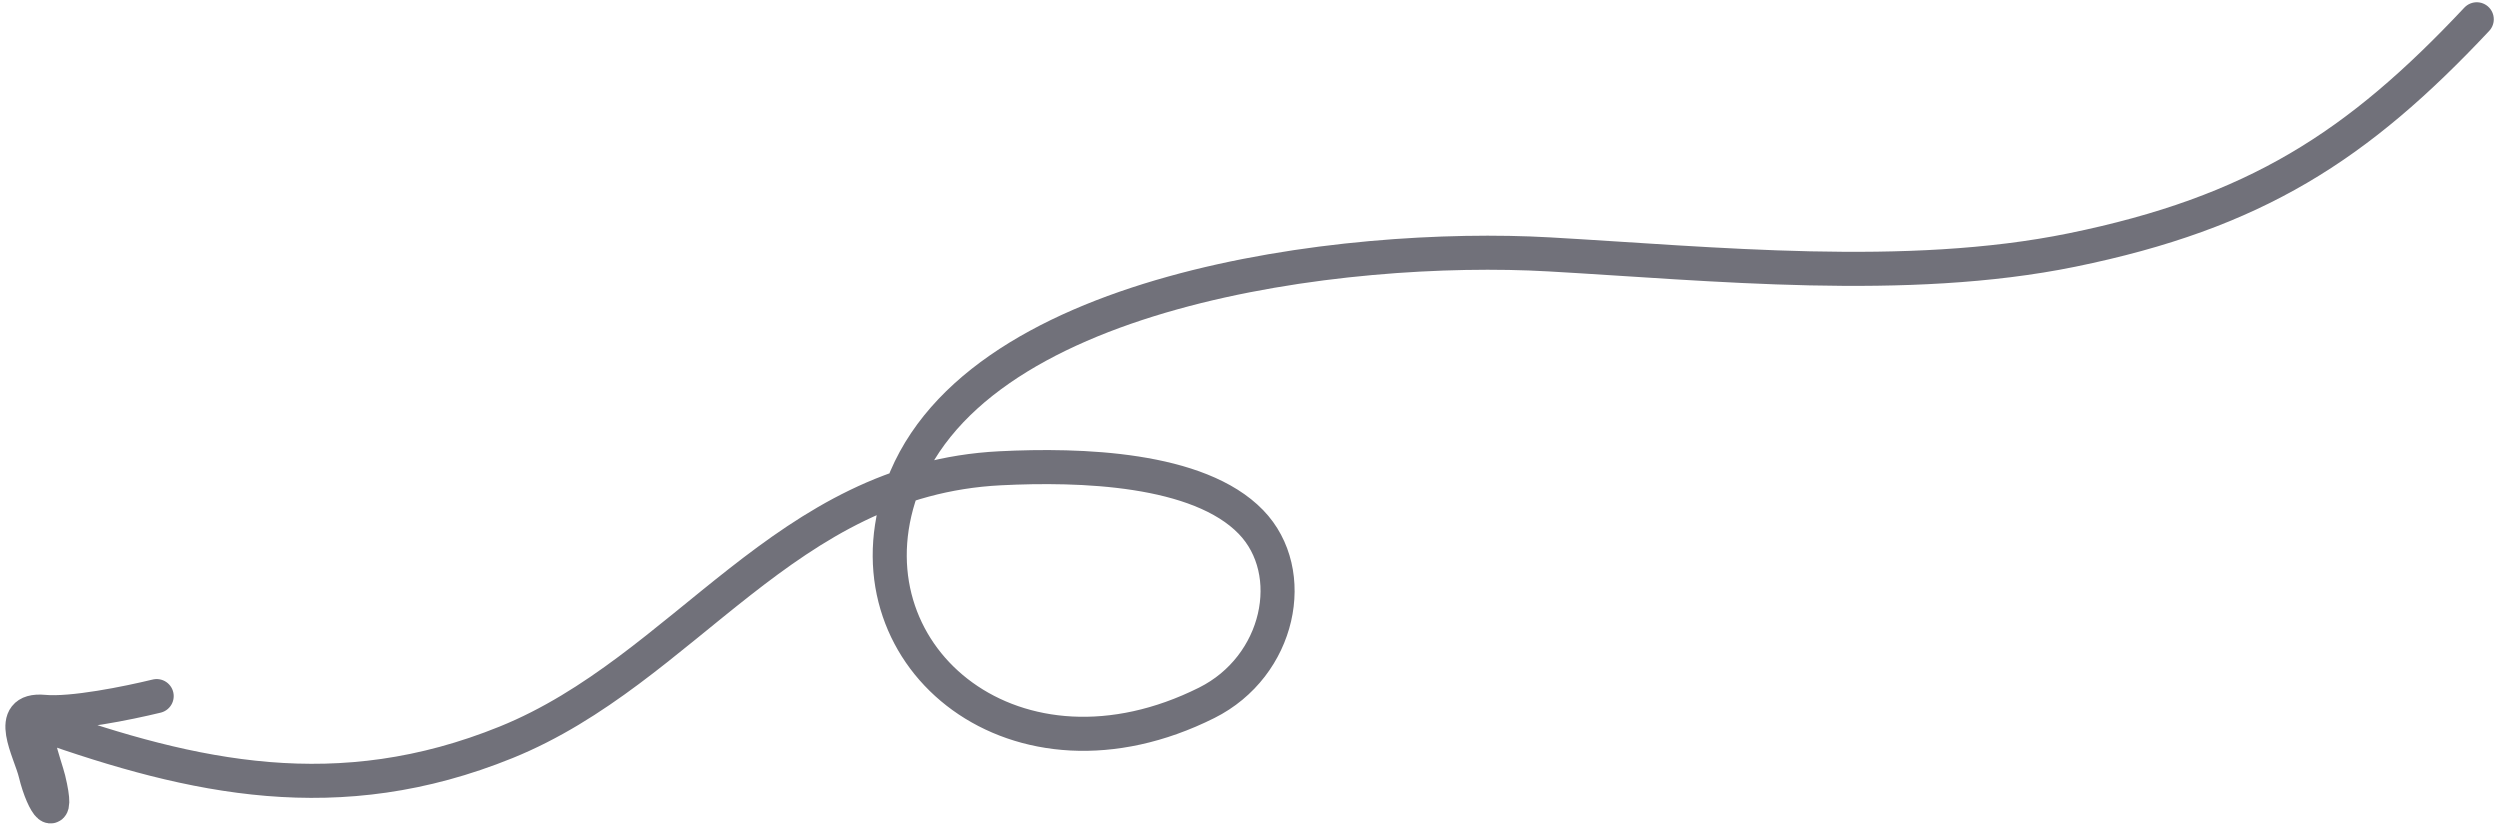 <svg width="367" height="121" viewBox="0 0 367 121" fill="none" xmlns="http://www.w3.org/2000/svg">
    <path d="M363.588 2.831C346.098 21.463 331.075 31.199 304.174 36.701C279.88 41.67 251.423 38.702 227.378 37.342C197.607 35.658 141.579 42.288 131.959 72.967C124.489 96.789 149.271 117.098 177.143 103.175C187.888 97.807 190.765 84.001 183.642 76.635C175.948 68.679 158.591 68.153 146.819 68.743C115.202 70.326 100.663 98.285 74.298 108.971C49.666 118.954 28.43 114.228 6.022 106.305C4.103 105.626 6.695 112.61 7.131 114.408C8.73 121.001 6.404 118.467 5.195 113.483C4.417 110.277 0.692 103.964 6.44 104.497C10.586 104.883 18.705 103.228 23 102.186" stroke="#71717A" stroke-width="5" stroke-linecap="round"/>
</svg>
